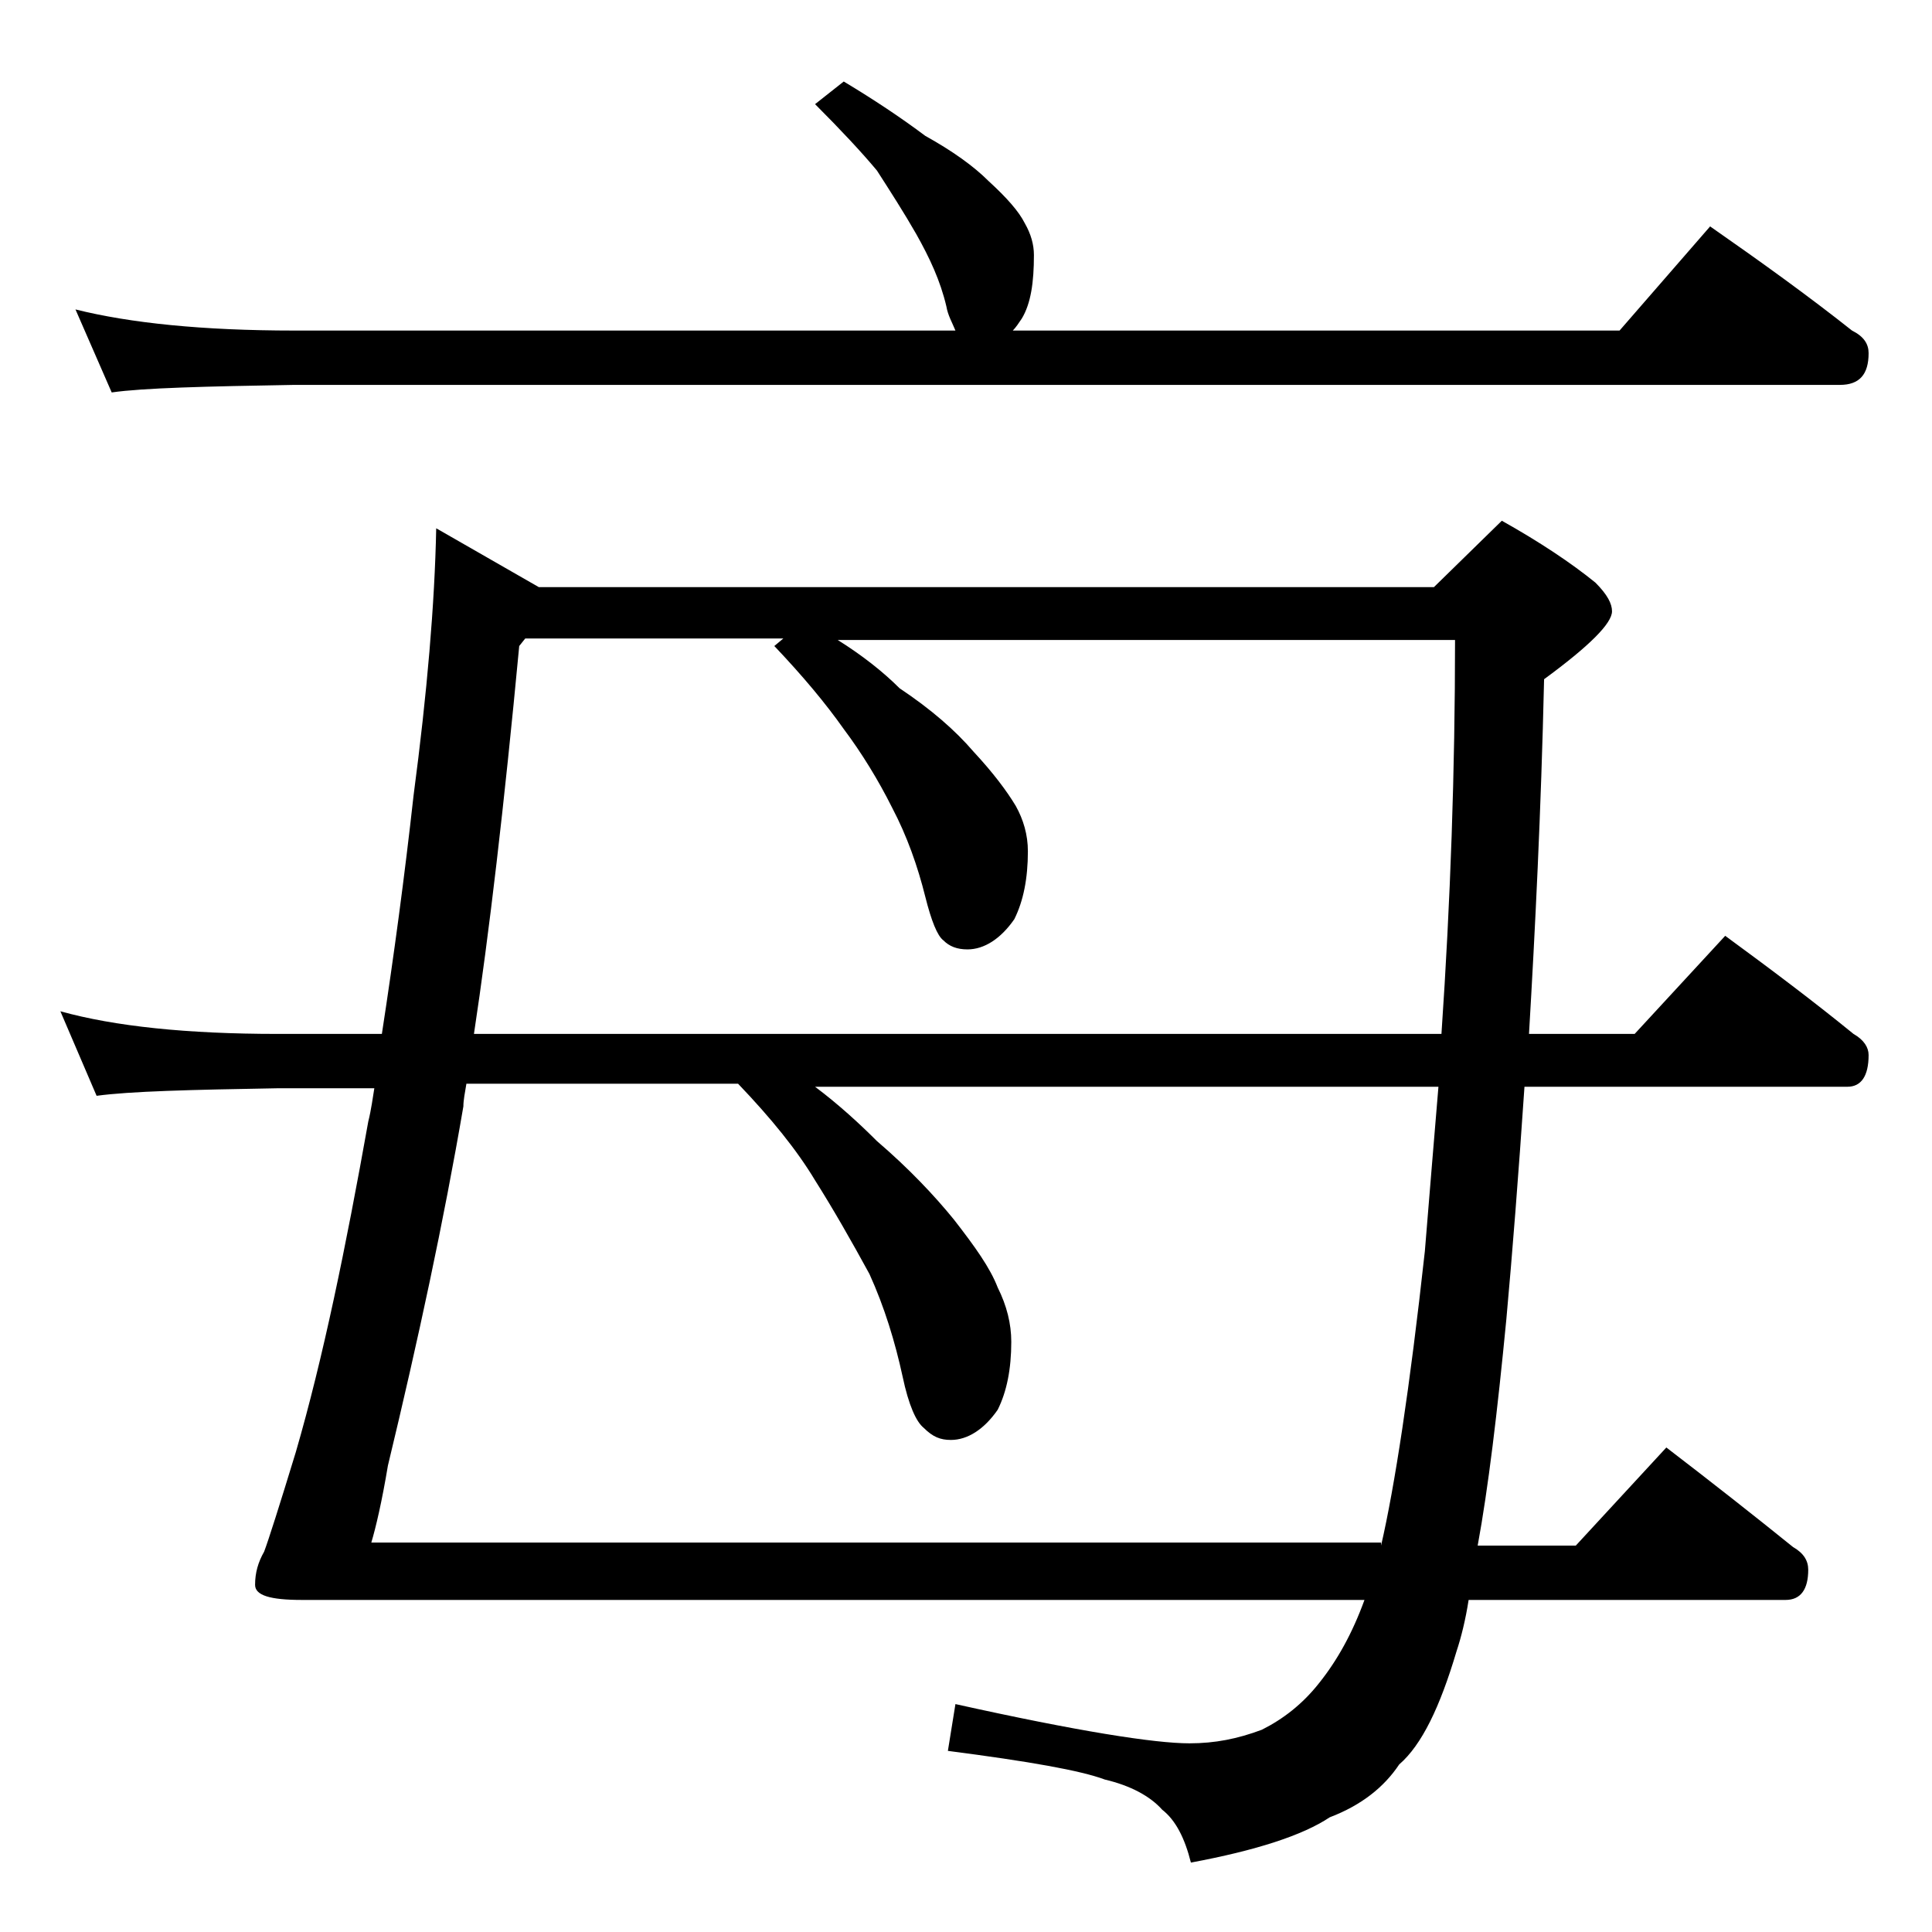 <?xml version="1.0" encoding="utf-8"?>
<!-- Generator: Adobe Illustrator 18.0.0, SVG Export Plug-In . SVG Version: 6.00 Build 0)  -->
<!DOCTYPE svg PUBLIC "-//W3C//DTD SVG 1.1//EN" "http://www.w3.org/Graphics/SVG/1.1/DTD/svg11.dtd">
<svg version="1.1" id="Layer_1" xmlns="http://www.w3.org/2000/svg" xmlns:xlink="http://www.w3.org/1999/xlink" x="0px" y="0px"
	 viewBox="0 0 128 128" enable-background="new 0 0 128 128" xml:space="preserve">
<path d="M28.9,35l6.8,3.9H95l4.5-4.4c2.5,1.4,4.6,2.8,6.2,4.1c0.8,0.8,1.1,1.4,1.1,1.9c0,0.8-1.5,2.3-4.5,4.5
	c-0.2,8.8-0.6,16.7-1,23.5h7l6-6.5c3,2.2,5.8,4.3,8.5,6.5c0.7,0.4,1,0.9,1,1.4c0,1.4-0.5,2.1-1.4,2.1h-21.4
	c-0.4,5.9-0.8,11-1.2,15.4c-0.6,6.2-1.2,11.2-1.9,15h6.5l6-6.5c3,2.3,5.8,4.5,8.4,6.6c0.7,0.4,1,0.9,1,1.5c0,1.3-0.5,2-1.5,2h-21
	c-0.2,1.3-0.5,2.5-0.8,3.4c-1.1,3.7-2.3,6.2-3.8,7.5c-1,1.5-2.5,2.7-4.6,3.5c-1.8,1.2-4.9,2.2-9.2,3c-0.4-1.6-1-2.8-1.9-3.5
	c-0.8-0.9-2.1-1.6-3.8-2c-1.6-0.6-5-1.2-10.4-1.9l0.5-3.1c8.1,1.8,13.2,2.6,15.5,2.6c1.7,0,3.2-0.3,4.8-0.9c1.4-0.7,2.7-1.7,3.8-3.1
	c1.2-1.5,2.2-3.3,3-5.5H20c-2.1,0-3.1-0.3-3.1-1c0-0.8,0.2-1.5,0.6-2.2c0.3-0.8,1-3,2.1-6.6c1.8-6.2,3.3-13.5,4.8-21.9
	c0.2-0.8,0.3-1.6,0.4-2.2h-6.4c-5.8,0.1-9.8,0.2-12,0.5L4,67c3.6,1,8.4,1.5,14.4,1.5h6.9c0.8-5.2,1.5-10.4,2.1-15.8
	C28.3,45.9,28.8,40,28.9,35z M55.9,5.4c2,1.2,3.8,2.4,5.4,3.6c1.8,1,3.2,2,4.2,3c1.2,1.1,2,2,2.4,2.8c0.4,0.7,0.6,1.4,0.6,2.1
	c0,1.8-0.2,3.2-0.8,4.2c-0.2,0.3-0.4,0.6-0.6,0.8h40.2l6-6.9c3.3,2.3,6.5,4.6,9.4,6.9c0.8,0.4,1.1,0.9,1.1,1.5
	c0,1.4-0.6,2.1-1.9,2.1H19.5c-5.9,0.1-10,0.2-12.1,0.5L5,20.5c3.6,0.9,8.4,1.4,14.5,1.4h43.8c-0.2-0.5-0.5-1-0.6-1.6
	c-0.4-1.7-1.1-3.2-2-4.8c-0.8-1.4-1.7-2.8-2.6-4.2c-1-1.2-2.4-2.7-4.1-4.4L55.9,5.4z M91.5,102.4c0.9-3.9,1.9-10.4,2.9-19.5
	c0.3-3.7,0.6-7.3,0.9-10.9H54c1.6,1.2,3,2.5,4.1,3.6c2.1,1.8,3.8,3.6,5.1,5.2c1.4,1.8,2.4,3.2,2.9,4.5c0.6,1.2,0.9,2.4,0.9,3.6
	c0,1.8-0.3,3.3-0.9,4.5c-0.9,1.3-2,2-3.1,2c-0.7,0-1.2-0.2-1.8-0.8c-0.5-0.4-1-1.5-1.4-3.4c-0.5-2.3-1.2-4.6-2.2-6.8
	c-1.2-2.2-2.4-4.3-3.6-6.2c-1.2-2-2.9-4.1-5.1-6.4h-18c-0.1,0.6-0.2,1.1-0.2,1.5c-1.3,7.6-3,15.5-5,23.8c-0.4,2.4-0.8,4.1-1.1,5.1
	H91.5z M31.4,68.5h64.1c0.6-8.8,0.9-17.5,0.9-26.1H55.5c1.6,1,3,2.1,4.1,3.2c2.1,1.4,3.7,2.8,4.9,4.2c1.3,1.4,2.2,2.6,2.8,3.6
	c0.5,0.9,0.8,1.9,0.8,3c0,1.8-0.3,3.3-0.9,4.5c-0.9,1.3-2,2-3.1,2c-0.7,0-1.2-0.2-1.6-0.6c-0.4-0.3-0.8-1.3-1.2-2.9
	c-0.5-2-1.2-4-2.2-5.9c-0.9-1.8-2-3.6-3.2-5.2c-1.2-1.7-2.7-3.5-4.6-5.5l0.6-0.5H34.8l-0.4,0.5C33.4,53.4,32.4,61.9,31.4,68.5z"/>
</svg>
